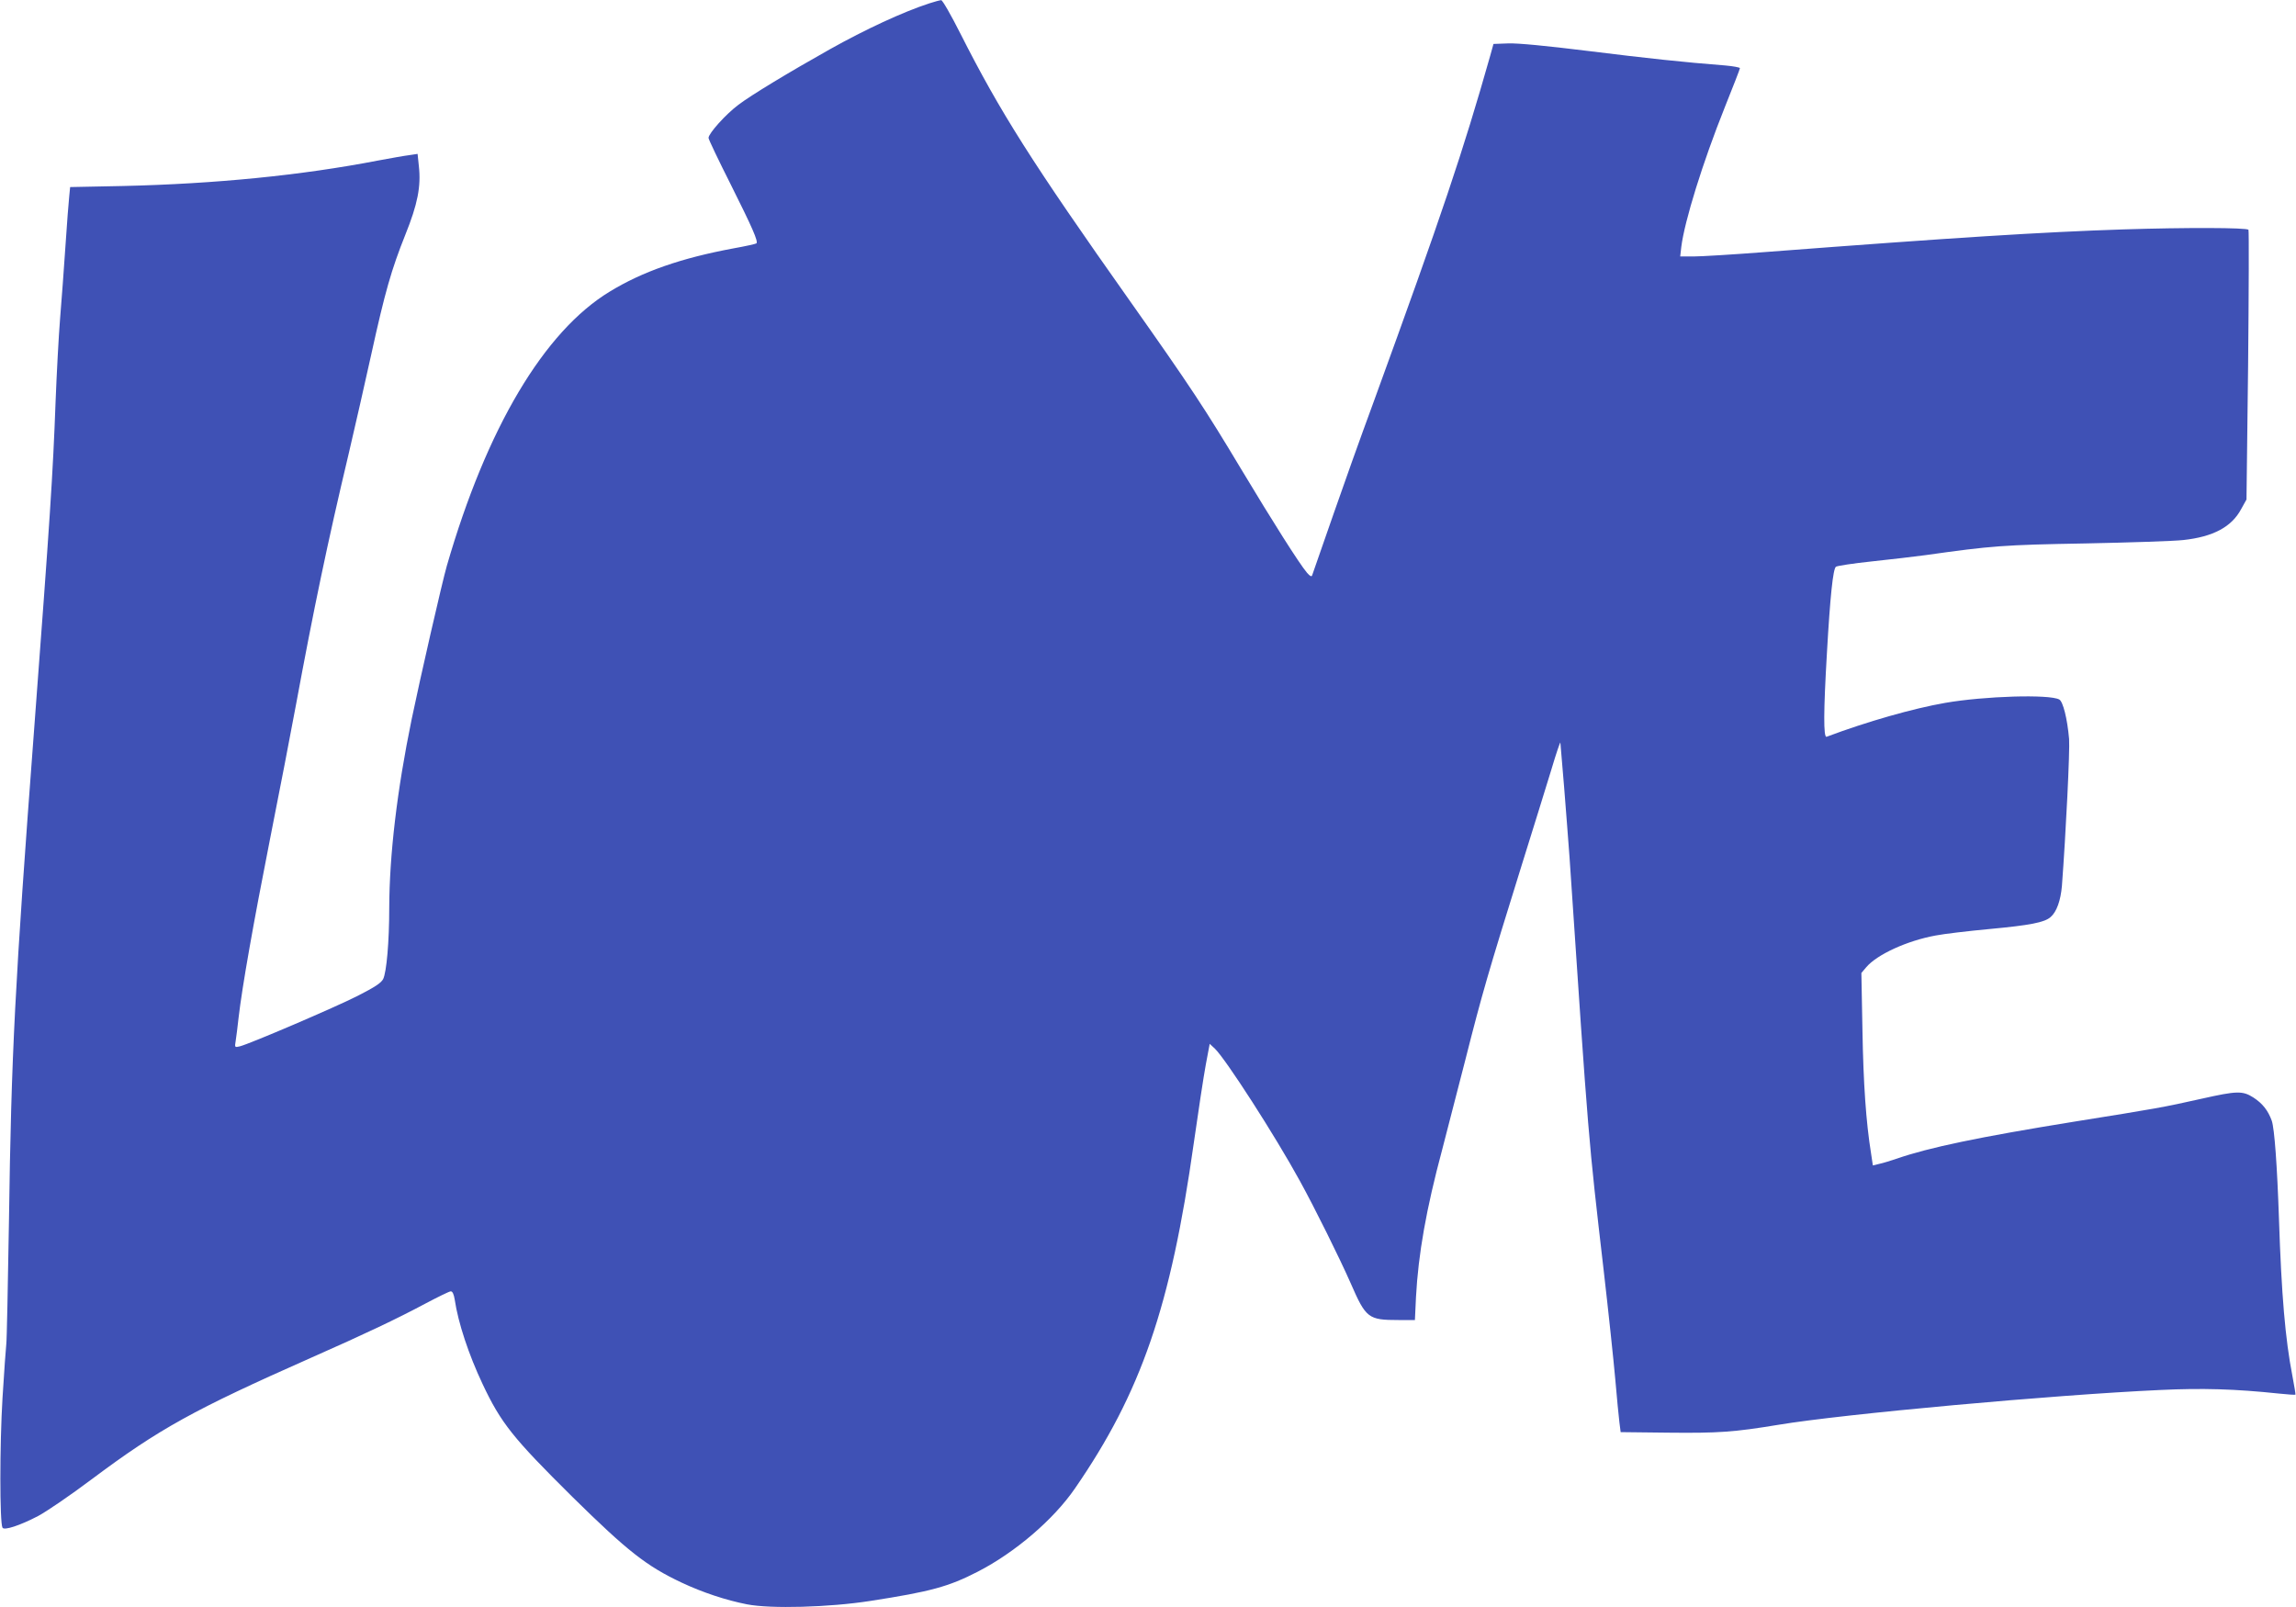 <?xml version="1.0" standalone="no"?>
<!DOCTYPE svg PUBLIC "-//W3C//DTD SVG 20010904//EN"
 "http://www.w3.org/TR/2001/REC-SVG-20010904/DTD/svg10.dtd">
<svg version="1.0" xmlns="http://www.w3.org/2000/svg"
 width="1280pt" height="896pt" viewBox="0 0 1280 896"
 preserveAspectRatio="xMidYMid meet">
<g transform="translate(0,896) scale(0.1,-0.1)"
fill="#3f51b5" stroke="none">
<path d="M5180 8941 c-147 -48 -354 -144 -554 -256 -228 -128 -441 -257 -509
-309 -70 -52 -167 -160 -167 -185 0 -8 56 -125 124 -260 120 -240 154 -317
143 -328 -4 -3 -61 -16 -129 -28 -290 -54 -506 -129 -689 -241 -366 -222 -686
-761 -908 -1529 -26 -90 -149 -628 -196 -855 -82 -398 -124 -758 -125 -1050 0
-191 -15 -361 -34 -399 -12 -22 -45 -44 -143 -94 -126 -64 -600 -267 -656
-281 -29 -7 -29 -6 -23 31 3 21 11 79 16 128 20 173 82 524 175 995 52 261
117 599 145 750 98 530 176 905 295 1405 35 149 91 396 125 550 76 346 112
472 190 667 68 169 88 268 75 383 l-7 67 -46 -7 c-26 -3 -104 -17 -174 -30
-429 -83 -908 -130 -1420 -142 l-297 -6 -5 -51 c-3 -28 -13 -152 -21 -276 -8
-124 -22 -306 -30 -406 -8 -99 -19 -306 -25 -460 -15 -409 -31 -651 -120
-1834 -107 -1418 -127 -1807 -140 -2735 -6 -363 -12 -673 -15 -690 -2 -16 -12
-151 -21 -299 -16 -262 -16 -698 0 -724 10 -16 96 12 198 65 47 25 182 117
299 205 377 282 569 388 1224 678 299 132 480 218 637 302 70 37 133 68 141
68 10 0 17 -16 22 -46 19 -129 78 -307 155 -470 103 -219 170 -302 501 -630
308 -303 412 -385 609 -478 117 -55 247 -98 364 -121 132 -26 459 -17 689 19
335 52 435 79 598 163 208 107 422 290 541 463 370 536 535 1017 663 1925 25
176 55 373 67 438 l22 117 29 -27 c61 -59 335 -484 474 -738 84 -153 220 -427
283 -570 85 -195 98 -205 266 -205 l92 0 6 128 c13 241 57 490 146 822 21 80
79 305 129 500 94 371 125 478 314 1085 64 204 138 444 166 535 27 91 50 158
50 149 1 -9 10 -121 21 -250 10 -129 24 -304 30 -389 108 -1609 105 -1565 190
-2300 27 -234 56 -508 65 -610 9 -102 19 -210 23 -240 l7 -55 265 -3 c279 -3
367 3 615 44 359 60 1536 167 2128 194 235 11 416 6 662 -20 49 -5 90 -8 92
-6 1 1 -6 48 -17 104 -40 206 -61 452 -75 877 -10 295 -25 502 -40 546 -21 58
-52 97 -103 130 -60 38 -92 37 -288 -7 -214 -48 -248 -54 -711 -128 -532 -86
-809 -144 -988 -206 -33 -11 -77 -25 -97 -29 l-37 -9 -10 67 c-28 173 -43 391
-48 686 l-6 320 27 32 c60 71 228 148 387 177 46 9 181 25 299 36 227 21 309
37 342 67 34 29 56 93 63 173 22 292 45 757 40 820 -10 114 -34 209 -55 220
-56 30 -417 19 -636 -19 -178 -31 -435 -104 -661 -189 -18 -6 -17 145 2 468
18 317 34 467 50 480 6 5 97 19 202 30 105 11 239 27 299 35 369 52 433 57
889 65 248 5 494 13 547 19 166 18 269 73 322 172 l30 54 9 748 c4 412 5 752
2 756 -12 12 -350 13 -695 2 -459 -15 -934 -45 -1995 -126 -181 -14 -363 -25
-404 -25 l-74 0 6 53 c18 144 119 470 243 780 46 115 84 212 84 217 0 4 -37
11 -82 15 -231 18 -436 40 -766 81 -235 29 -391 44 -444 42 l-82 -3 -18 -65
c-152 -536 -269 -884 -648 -1925 -79 -214 -178 -493 -222 -620 -97 -278 -117
-336 -123 -353 -3 -9 -12 -5 -29 15 -43 51 -190 283 -367 578 -200 334 -283
460 -617 933 -548 775 -727 1058 -948 1495 -52 103 -100 187 -107 186 -6 0
-37 -8 -67 -18z"/>
</g>
</svg>

